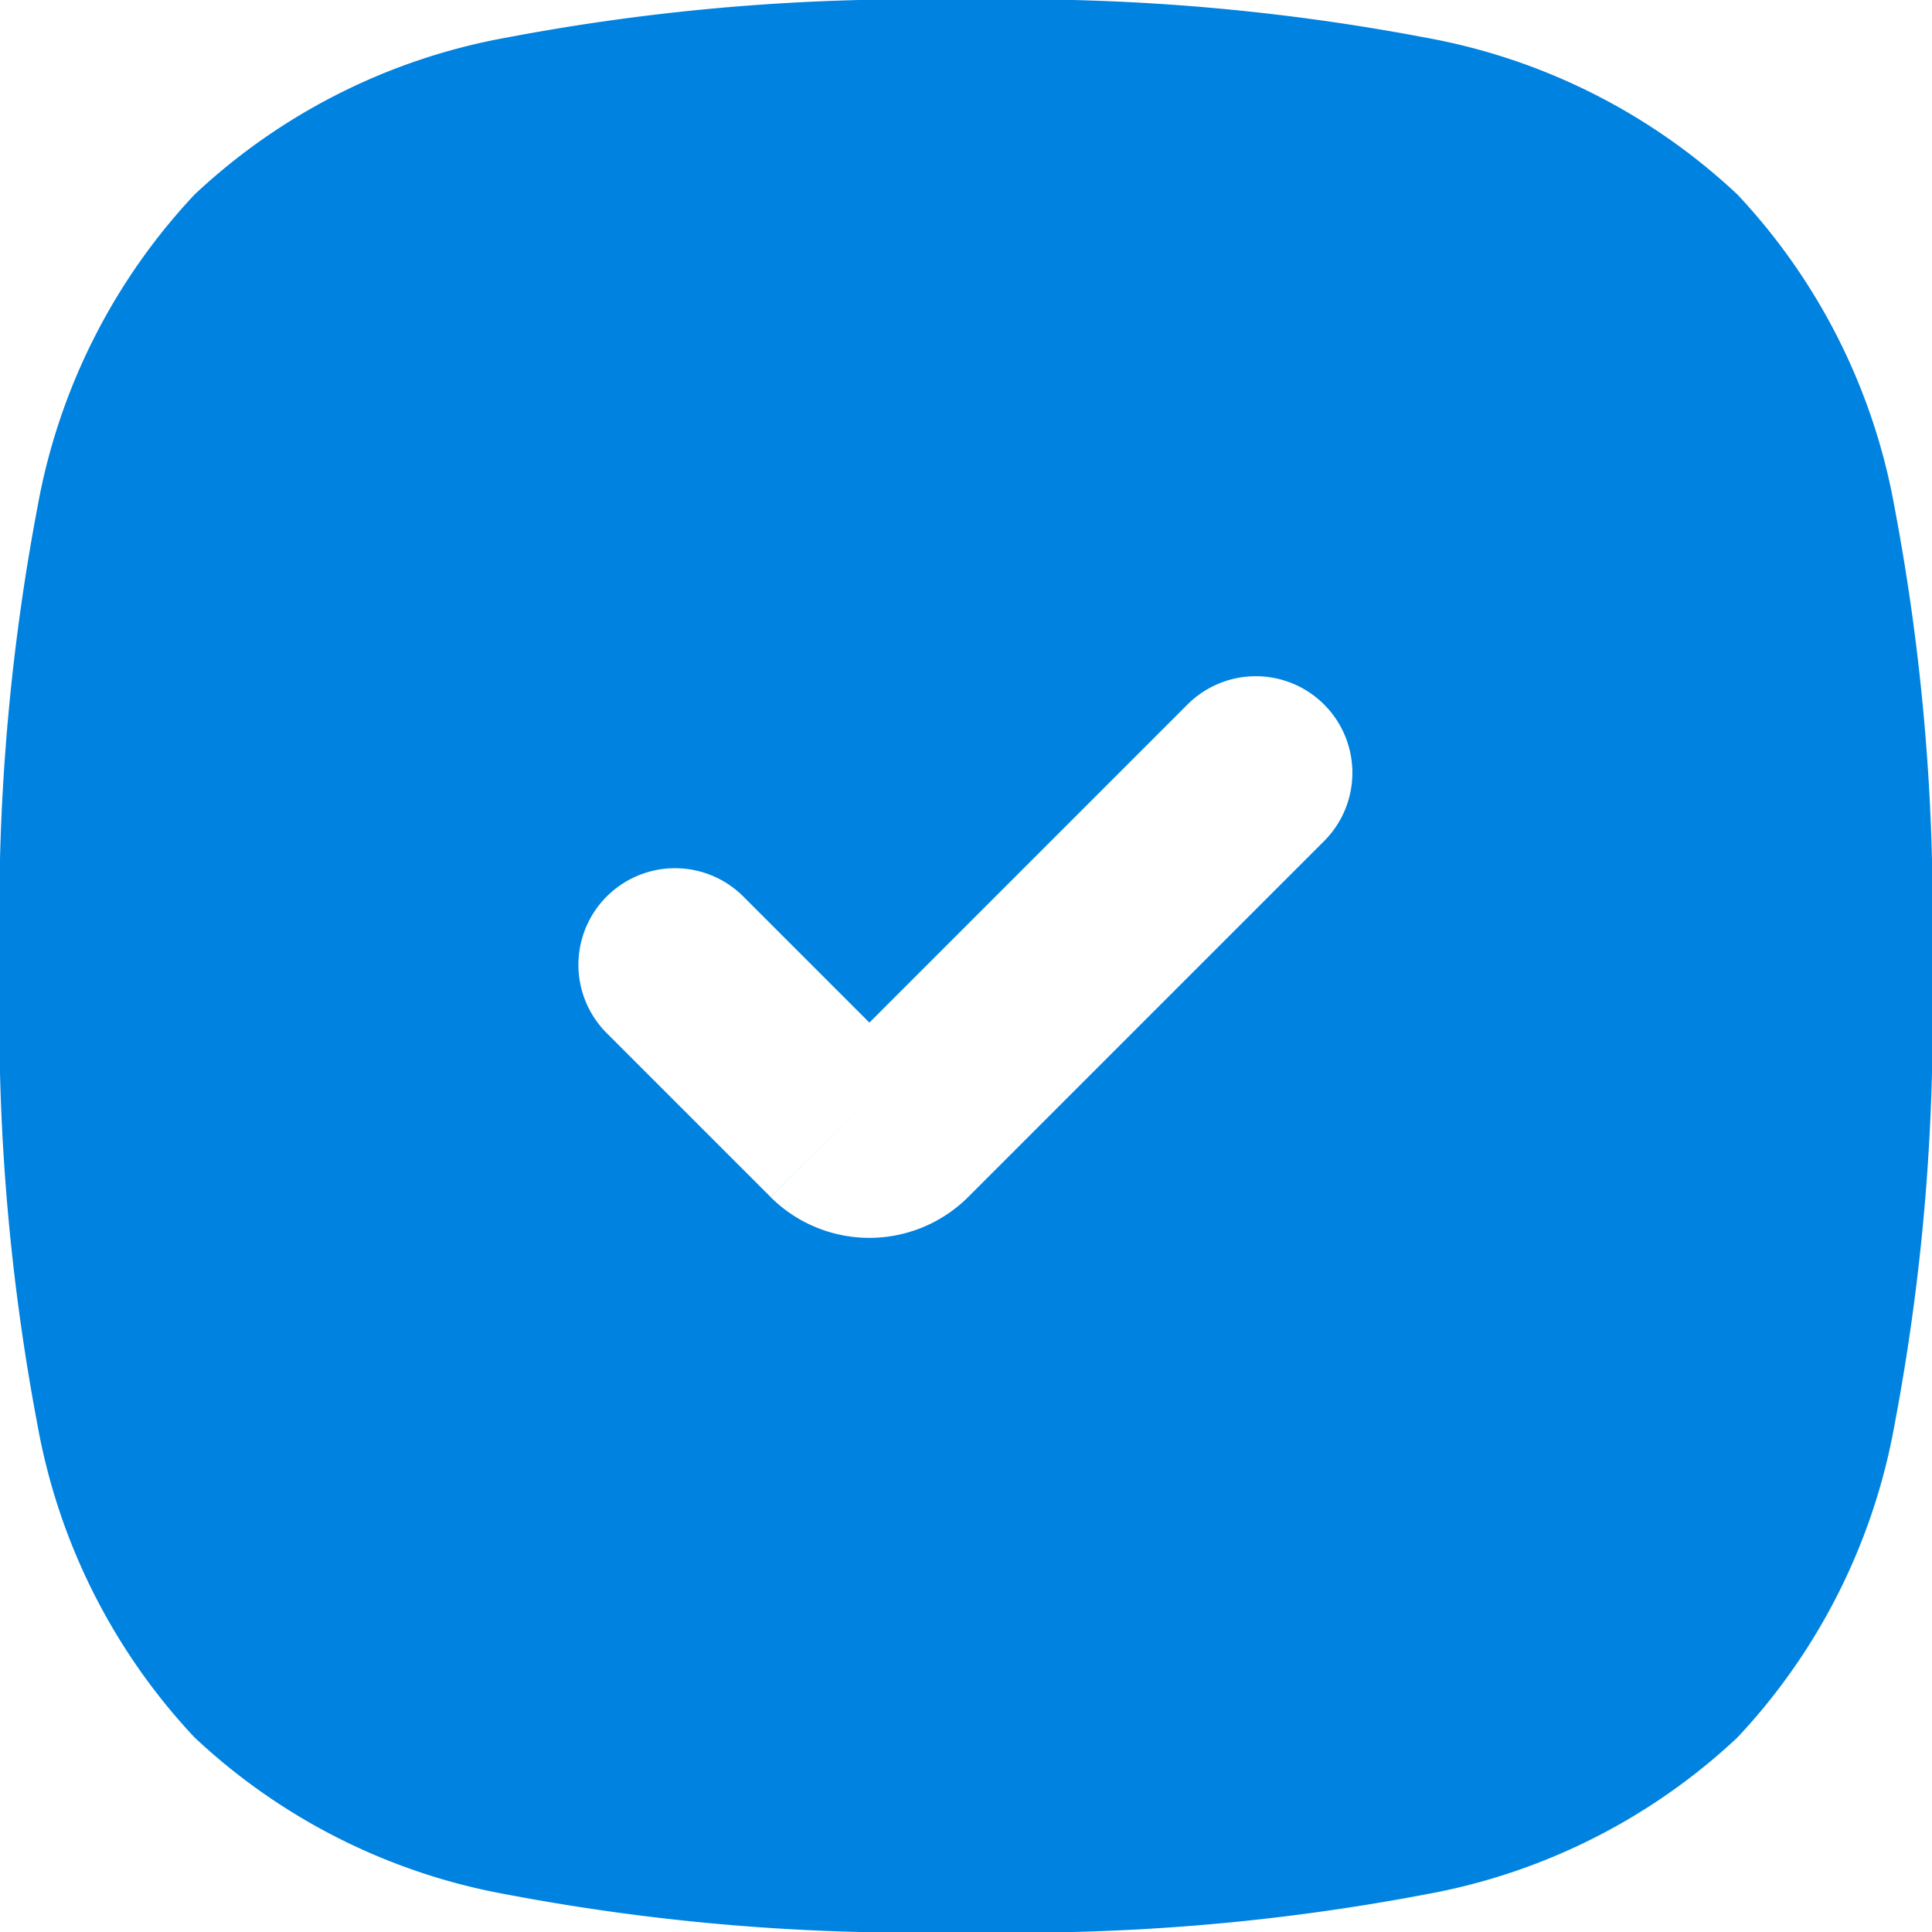 <svg xmlns="http://www.w3.org/2000/svg" width="20" height="20" viewBox="0 0 20 20">
  <g id="check-square-svgrepo-com" transform="translate(-2 -2)">
    <path id="Path_133" data-name="Path 133" d="M7.25,2.388A22.518,22.518,0,0,1,12,2a22.518,22.518,0,0,1,4.75.388,6.367,6.367,0,0,1,3.236,1.626A6.367,6.367,0,0,1,21.612,7.25,22.52,22.52,0,0,1,22,12a22.519,22.519,0,0,1-.388,4.75,6.367,6.367,0,0,1-1.626,3.236,6.367,6.367,0,0,1-3.236,1.626A22.519,22.519,0,0,1,12,22a22.52,22.52,0,0,1-4.75-.388,6.367,6.367,0,0,1-3.236-1.626A6.367,6.367,0,0,1,2.388,16.75,22.518,22.518,0,0,1,2,12a22.518,22.518,0,0,1,.388-4.75A6.367,6.367,0,0,1,4.014,4.014,6.367,6.367,0,0,1,7.25,2.388Zm8.457,6.905a1,1,0,0,1,0,1.414L12.024,14.39a1.449,1.449,0,0,1-2.049,0L11,13.366,9.976,14.39,8.293,12.707a1,1,0,1,1,1.414-1.414L11,12.586l3.293-3.293A1,1,0,0,1,15.707,9.293Z" fill="#0082e0" fill-rule="evenodd"/>
  </g>
</svg>
